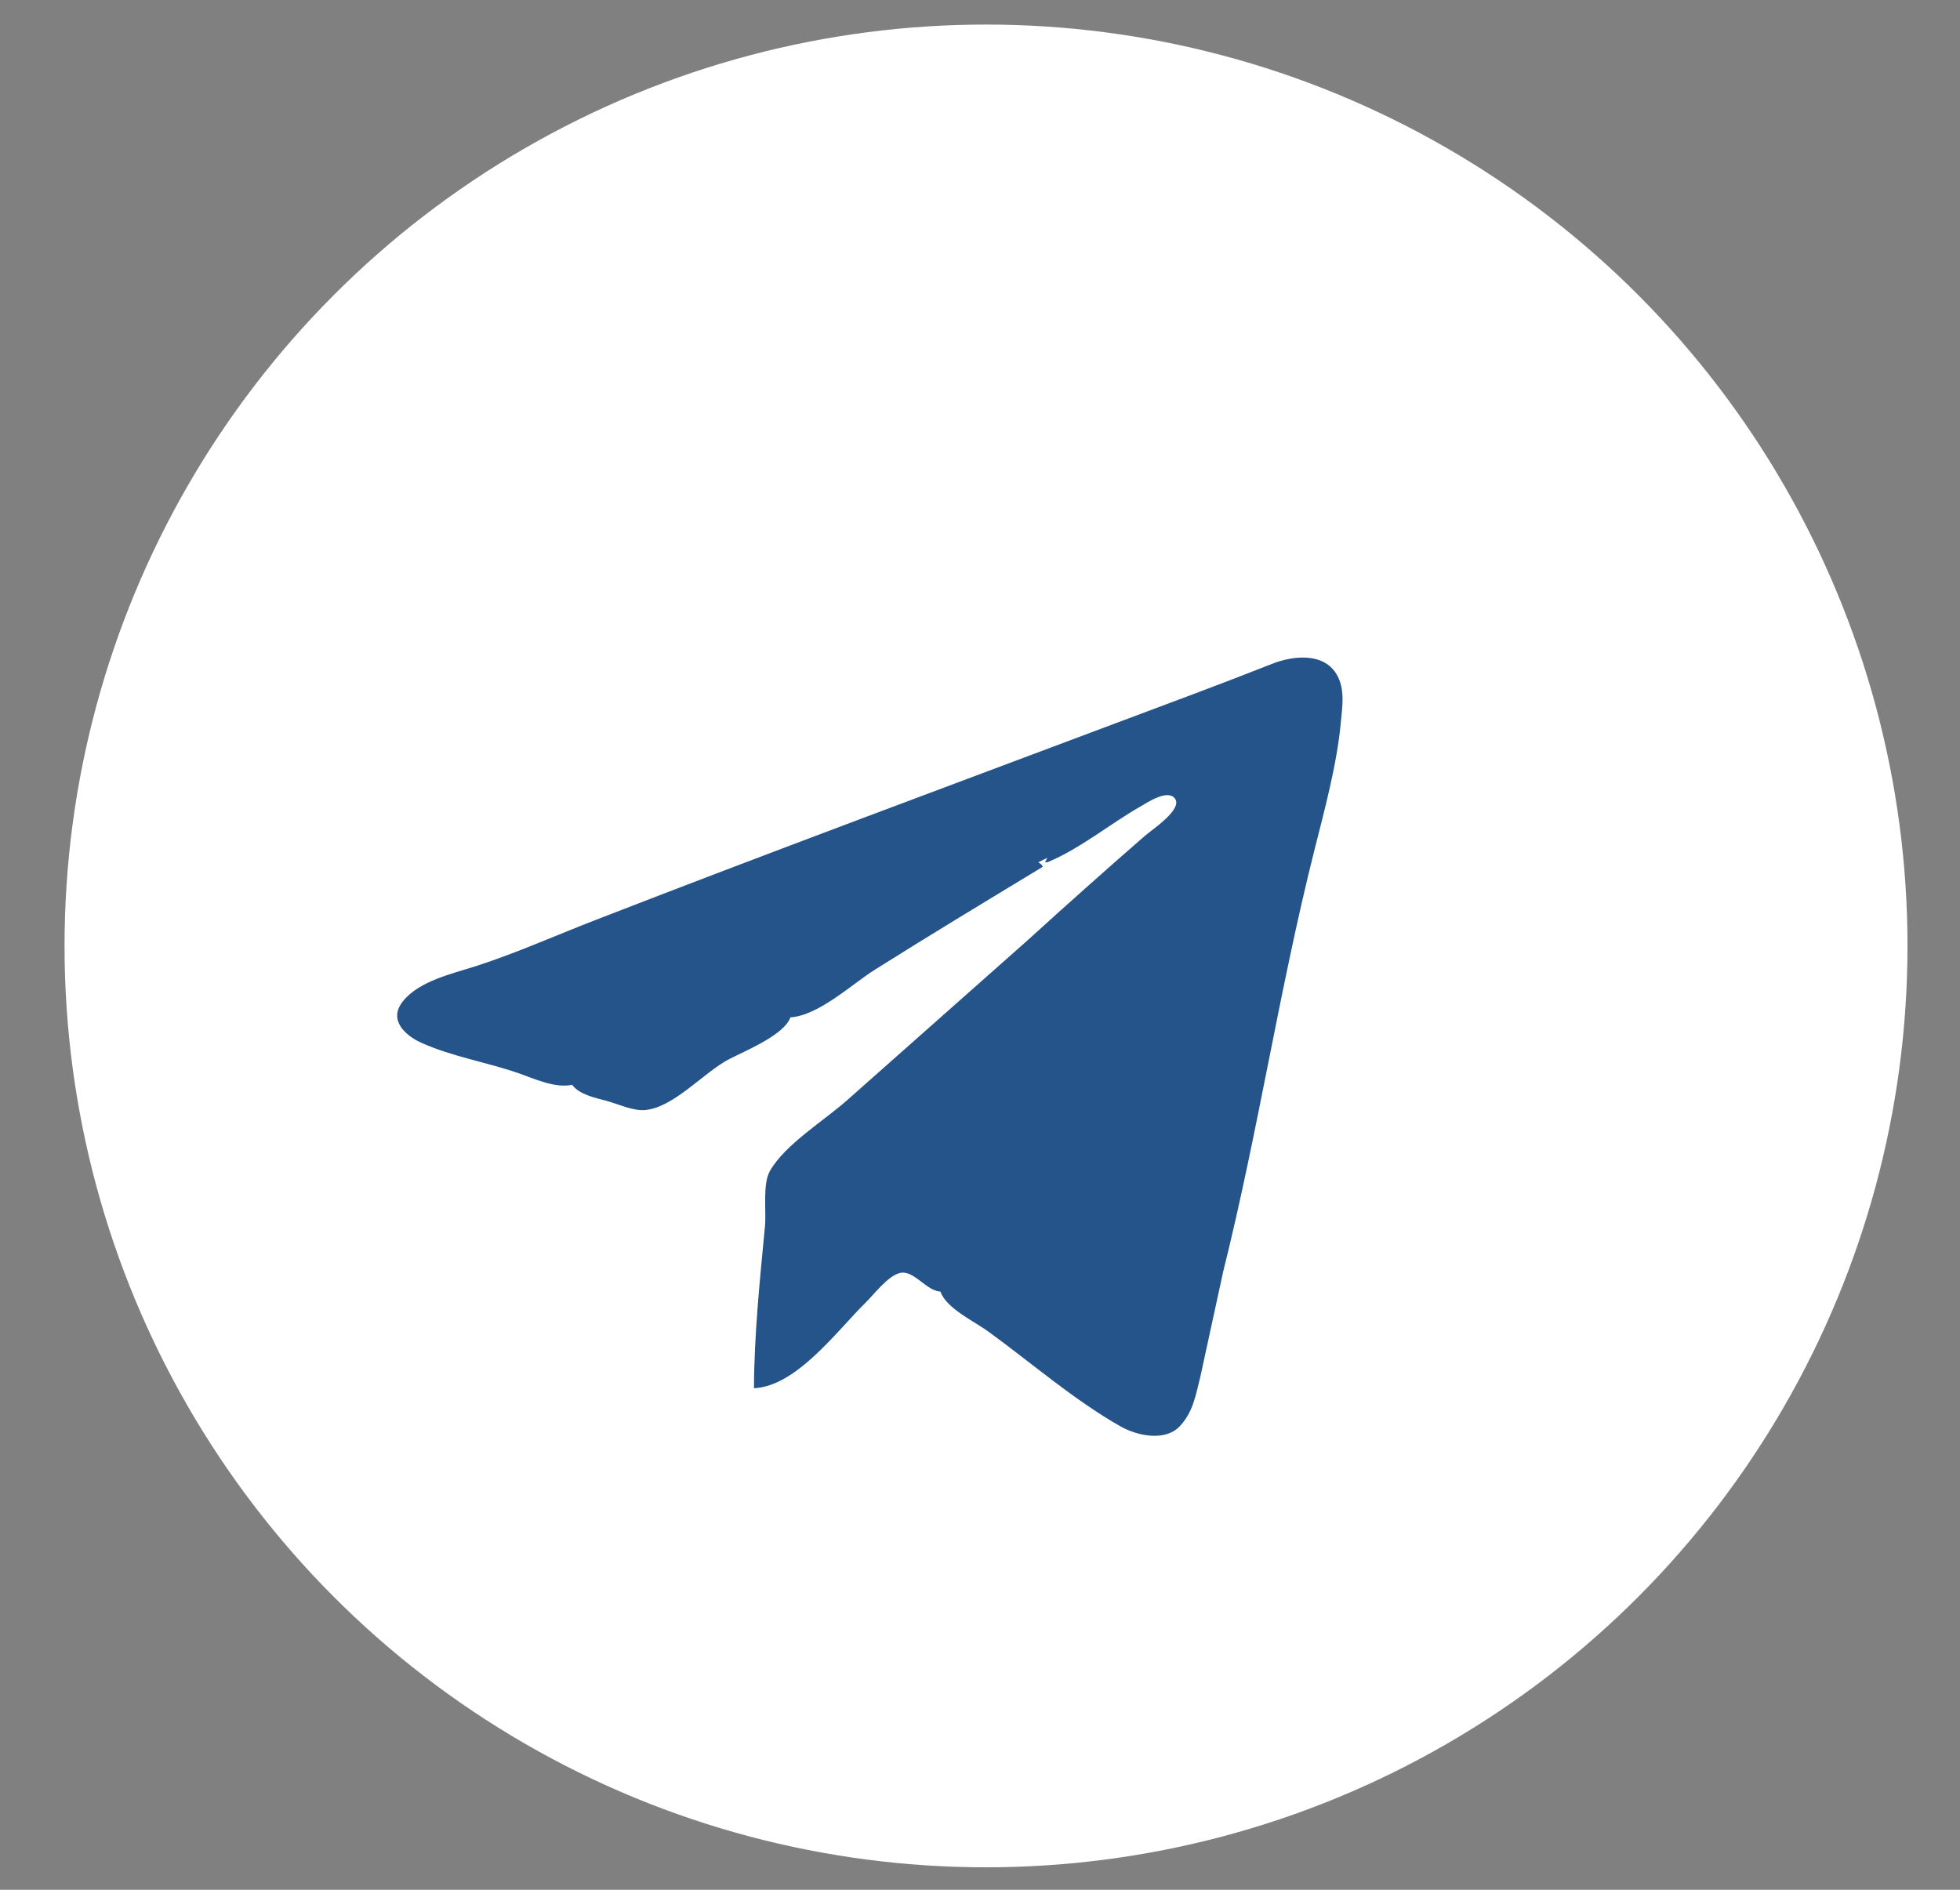 <svg width="28" height="27" viewBox="0 0 28 27" fill="none" xmlns="http://www.w3.org/2000/svg">
<rect x="0" y="0" width="28" height="27" fill="#808080" stroke="none"/>
<circle cx="14.086" cy="13.515" r="13.164" fill="white"/>
<path d="M8.173 15.499C8.276 15.638 8.497 15.684 8.66 15.727C8.825 15.771 9.041 15.874 9.212 15.86C9.626 15.826 10.058 15.317 10.415 15.133C10.645 15.014 11.205 14.786 11.291 14.536C11.701 14.506 12.162 14.066 12.502 13.852C13.293 13.354 14.097 12.869 14.897 12.384C14.877 12.346 14.882 12.353 14.832 12.32L14.962 12.256L14.929 12.32H14.962C15.434 12.124 15.85 11.775 16.293 11.522C16.393 11.465 16.678 11.272 16.784 11.408C16.904 11.562 16.451 11.858 16.359 11.939C15.79 12.434 15.227 12.937 14.669 13.444L12.103 15.718C11.776 16.009 11.216 16.35 11 16.728C10.891 16.917 10.949 17.304 10.928 17.522C10.855 18.284 10.774 19.067 10.771 19.834C11.38 19.806 11.959 19.011 12.363 18.614C12.485 18.494 12.682 18.232 12.853 18.188C13.054 18.137 13.23 18.445 13.435 18.453C13.514 18.691 13.918 18.878 14.117 19.023C14.733 19.471 15.338 19.998 16.001 20.376C16.241 20.513 16.642 20.602 16.855 20.376C17.047 20.171 17.081 19.932 17.147 19.673L17.475 18.164C17.971 16.178 18.275 14.144 18.774 12.159C18.922 11.573 19.097 10.93 19.154 10.329C19.177 10.085 19.225 9.806 19.066 9.592C18.865 9.322 18.453 9.374 18.177 9.483C17.434 9.777 16.684 10.053 15.936 10.334C13.456 11.266 10.969 12.188 8.498 13.148C7.944 13.363 7.384 13.613 6.819 13.797C6.475 13.909 5.984 14.012 5.751 14.312C5.545 14.577 5.792 14.798 6.029 14.903C6.46 15.095 6.947 15.176 7.393 15.328C7.629 15.409 7.923 15.552 8.173 15.499Z" fill="#24548A"/>
</svg>
